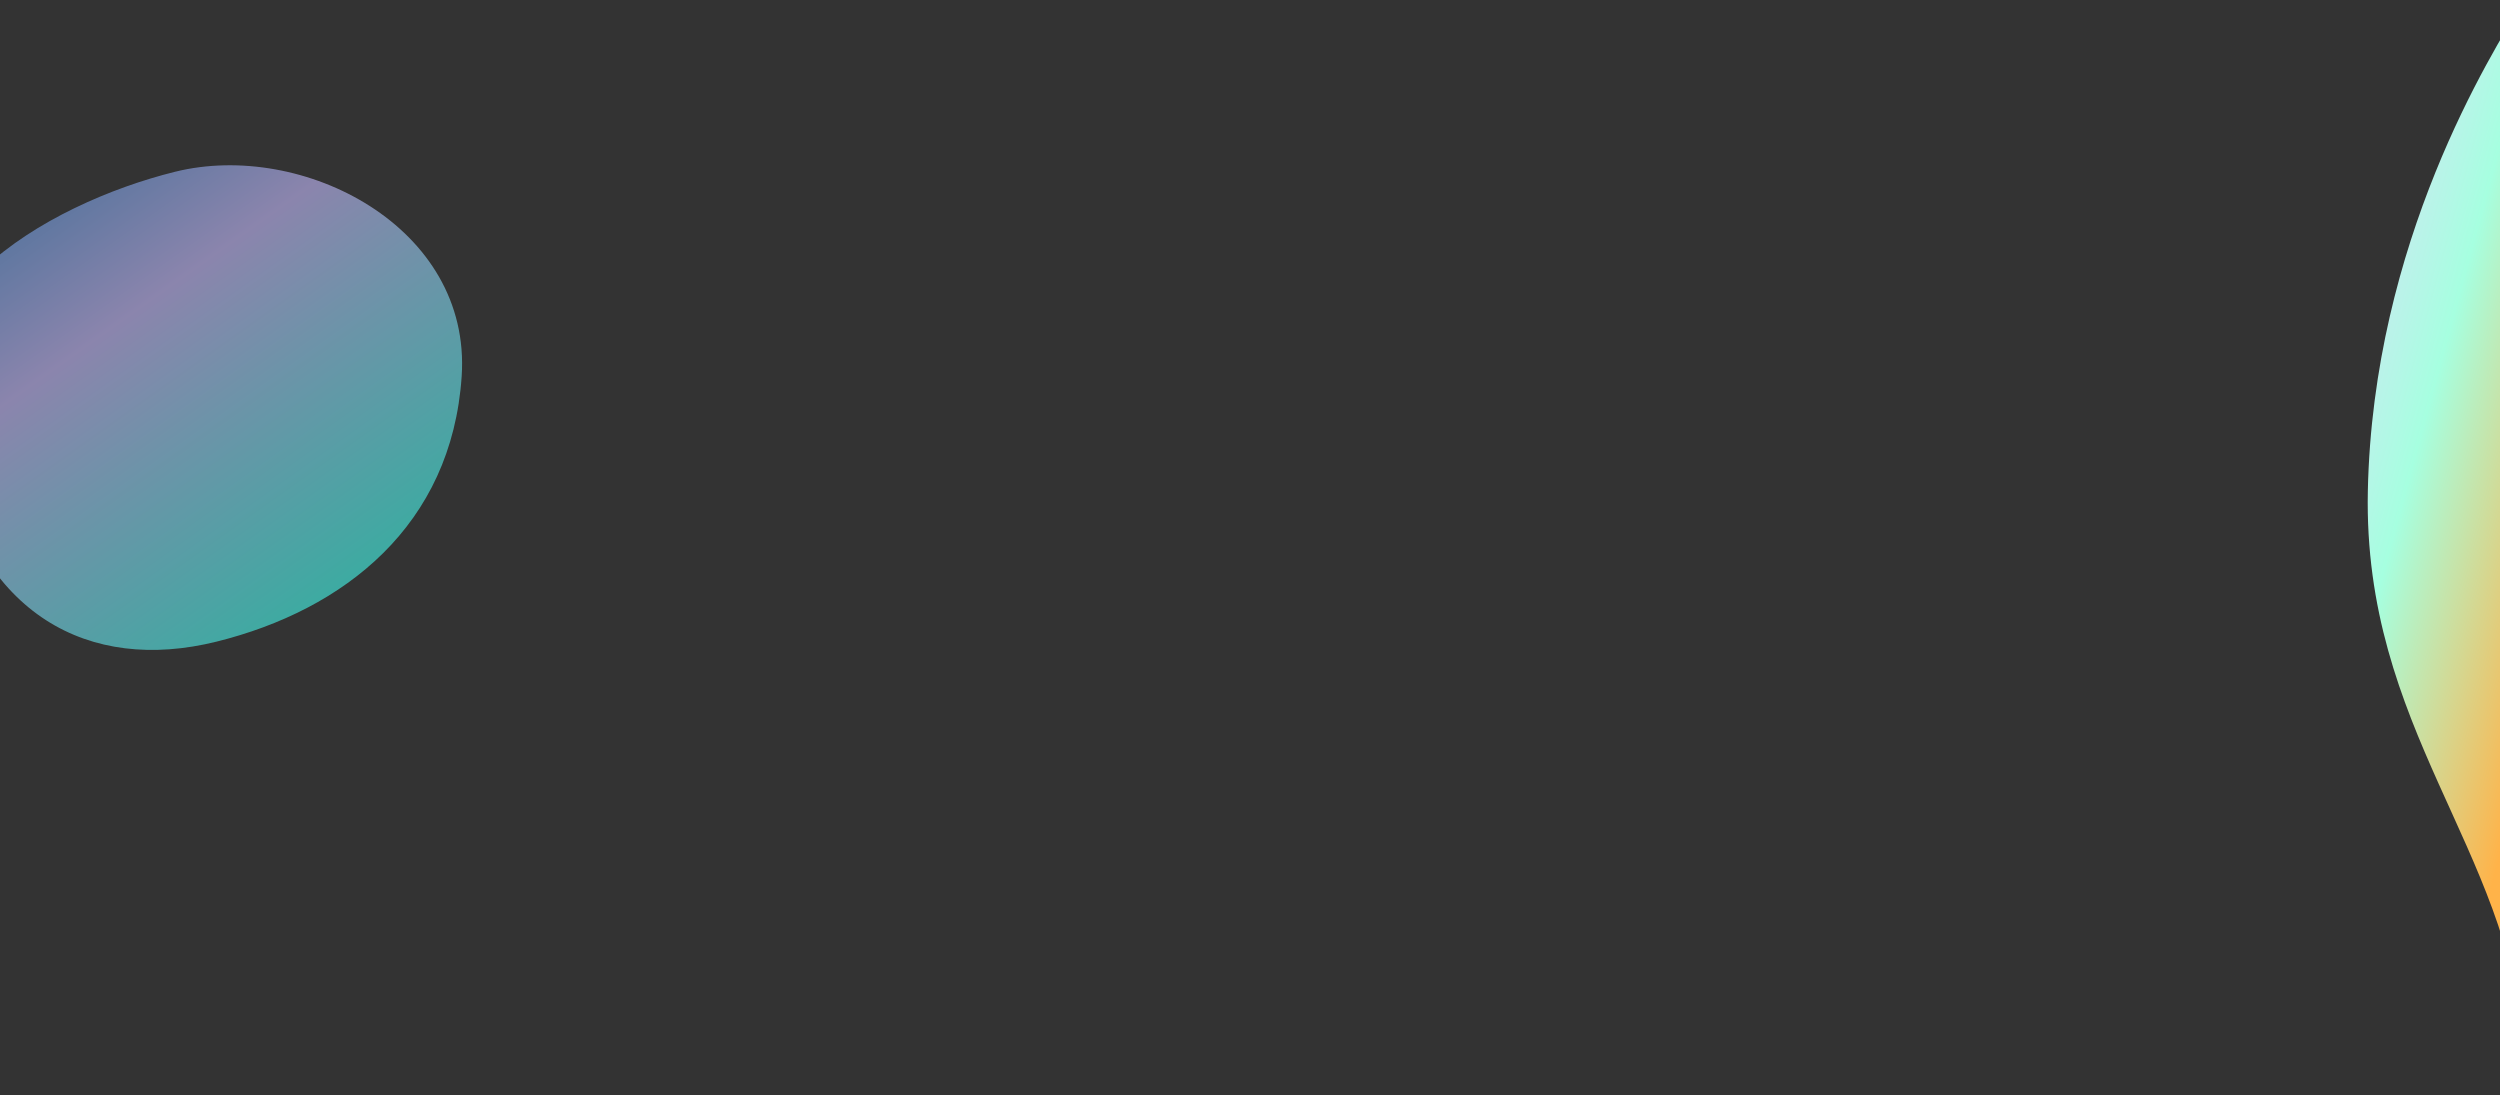 <svg width="1920" height="841" viewBox="0 0 1920 841" fill="none" xmlns="http://www.w3.org/2000/svg">
<rect x="0" y="0" width="1920" height="841" fill="#333333" stroke="none"/>
<path opacity="0.6" d="M134.463 131.91C232.552 107.595 362.235 174.343 354.563 288.997C346.892 403.651 264.289 468.483 166.201 492.799C68.112 517.115 -15.538 471.963 -41.931 349.823C-100.644 233.391 36.375 156.226 134.463 131.91Z" fill="url(#paint0_linear_643_1257)"/>
<path d="M1818.5 377C1822.5 185.5 1912.67 42.333 1938.5 0C1933.17 187.168 1936.15 663.651 1937.72 802.133C1938.23 809.446 1938.5 816.895 1938.5 824.5C1938.5 853.382 1938.17 841.223 1937.72 802.133C1927.27 651.754 1814.68 559.62 1818.5 377Z" fill="url(#paint1_linear_643_1257)"/>
<defs>
<linearGradient id="paint0_linear_643_1257" x1="104.305" y1="568.612" x2="-207.79" y2="131.125" gradientUnits="userSpaceOnUse">
<stop stop-color="#43FCEC"/>
<stop offset="0.5" stop-color="#C6BCFF"/>
<stop offset="1" stop-color="#007EC5"/>
</linearGradient>
<linearGradient id="paint1_linear_643_1257" x1="1939" y1="588" x2="1661.32" y2="512.158" gradientUnits="userSpaceOnUse">
<stop stop-color="#FFB349"/>
<stop offset="0.5" stop-color="#A6FFE0"/>
<stop offset="1" stop-color="#EAD6FF"/>
</linearGradient>
</defs>
</svg>
